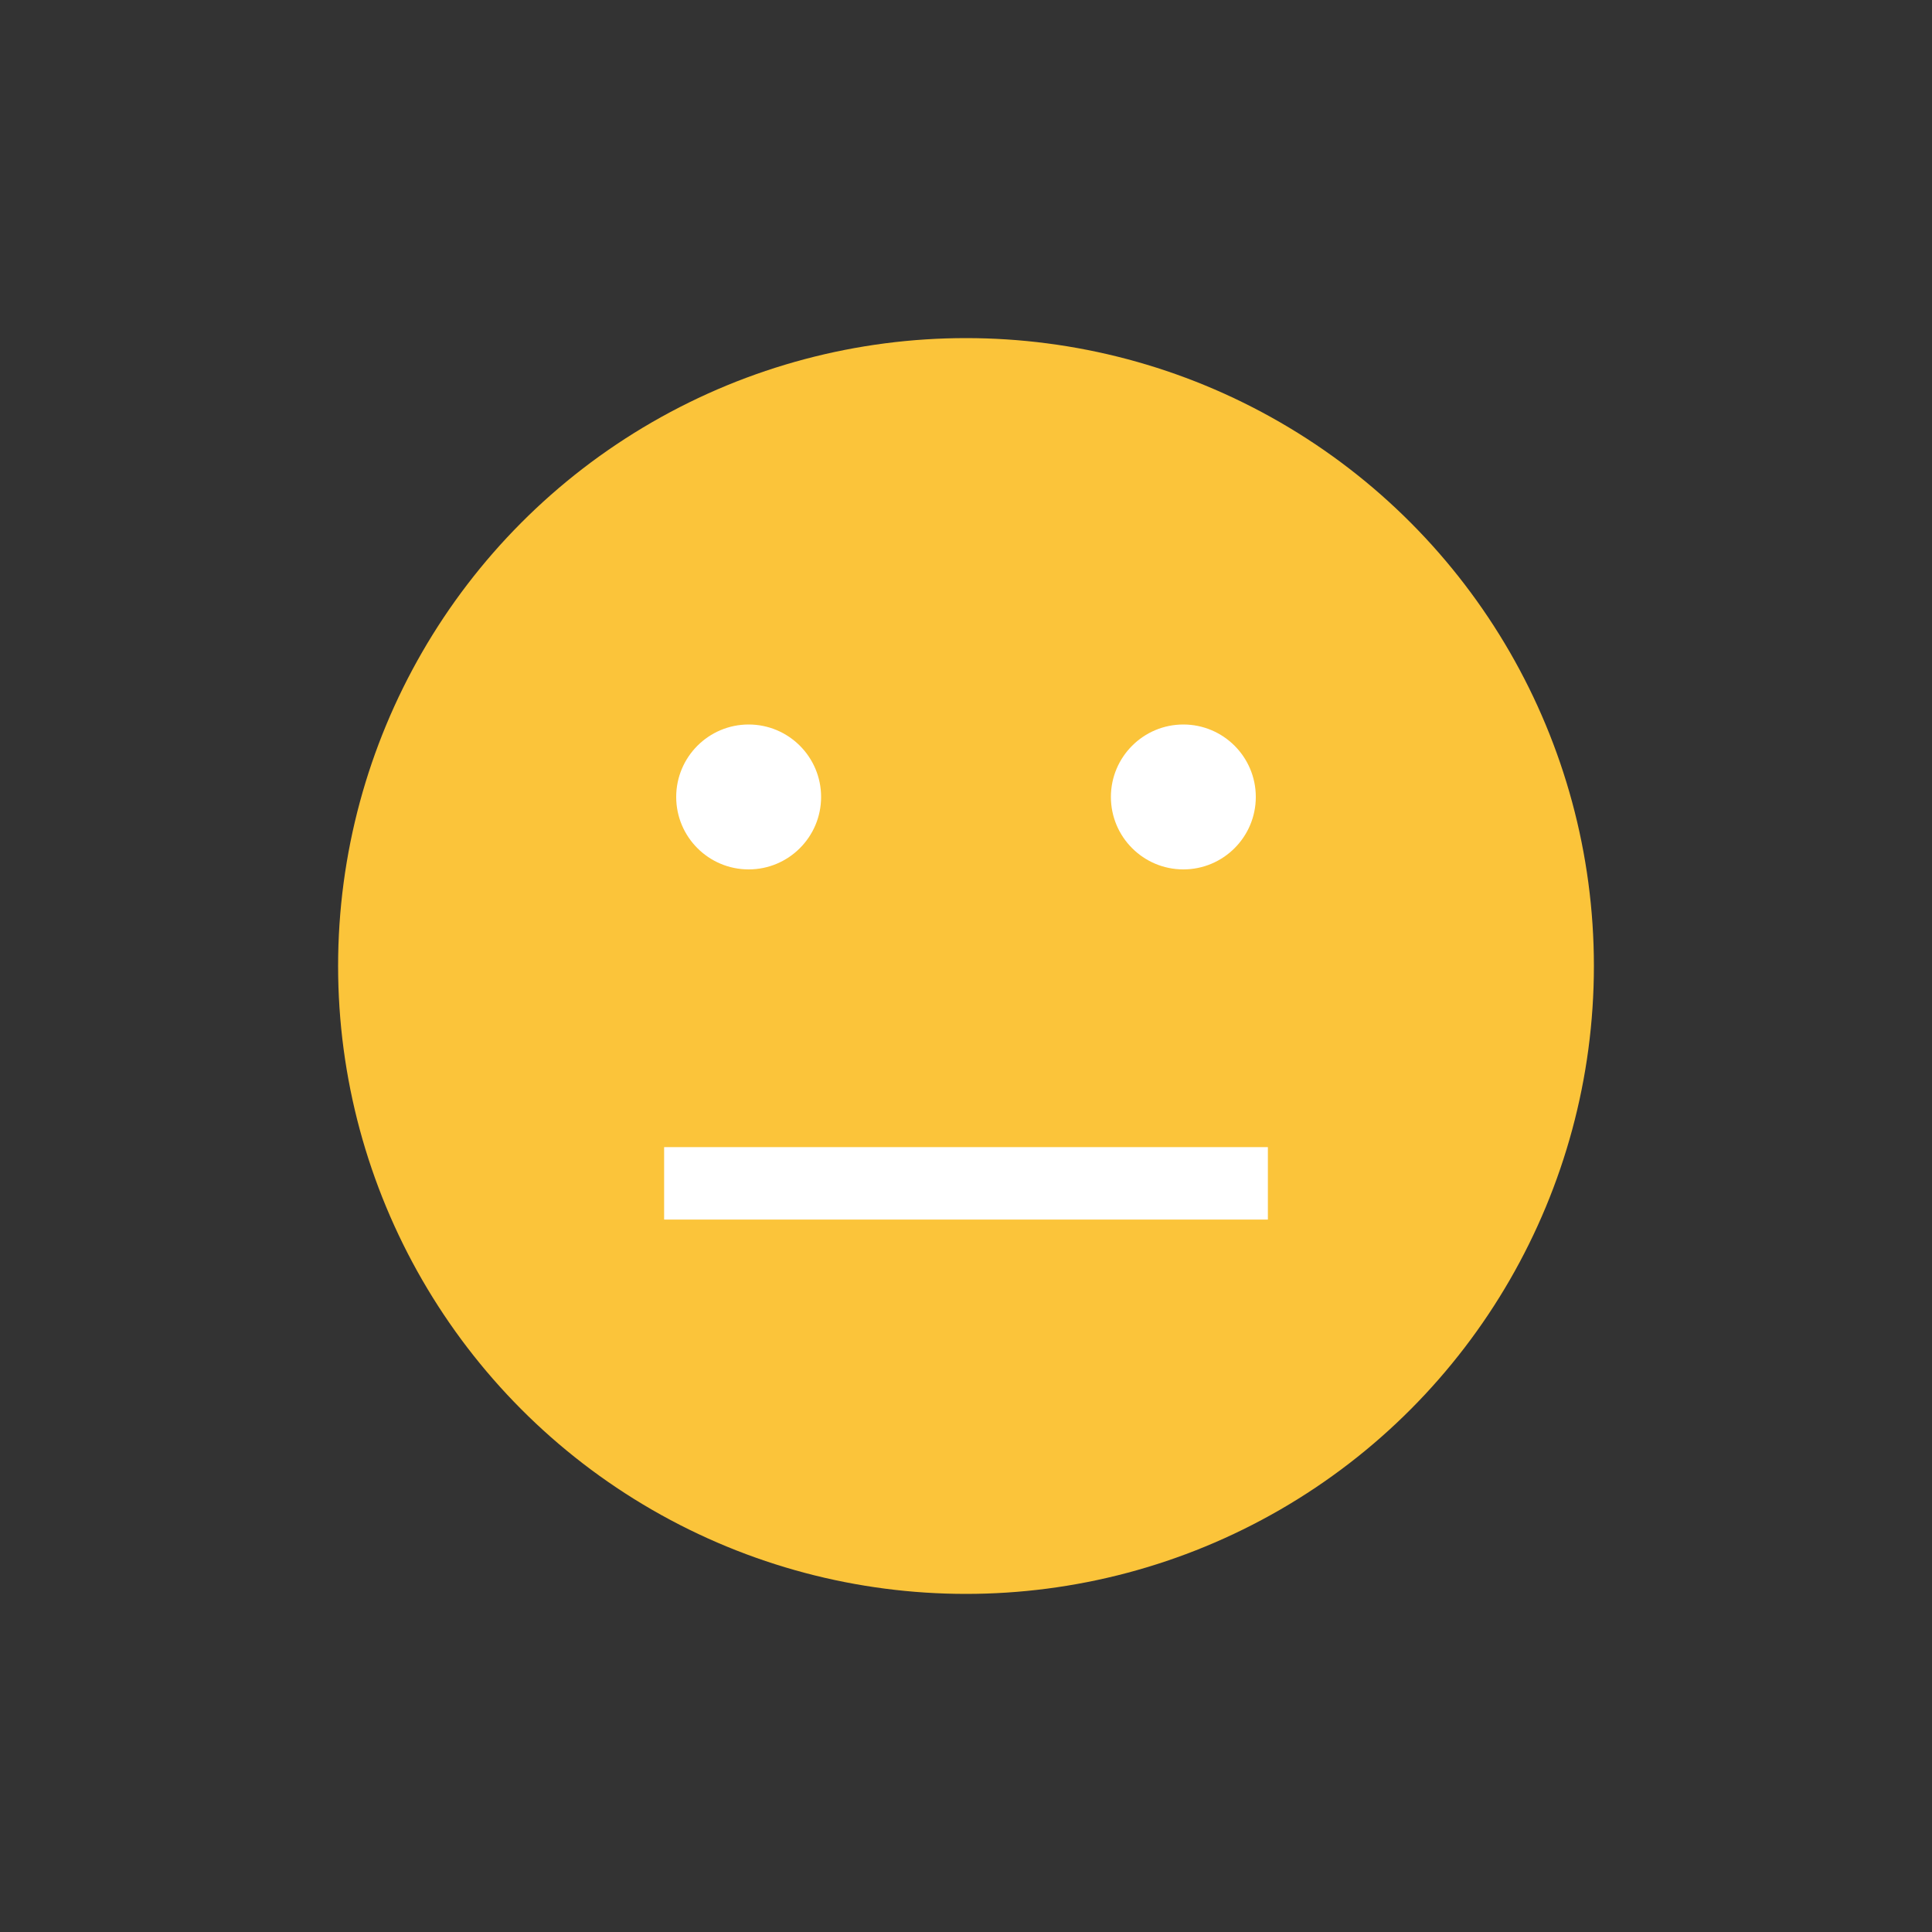 <?xml version="1.0" encoding="UTF-8"?>
<svg width="40px" height="40px" viewBox="0 0 40 40" version="1.1" xmlns="http://www.w3.org/2000/svg" xmlns:xlink="http://www.w3.org/1999/xlink">
    <rect x="0" y="0" width="40" height="40" fill="#333333" stroke="none"/>
    <!-- Generator: Sketch 47.1 (45422) - http://www.bohemiancoding.com/sketch -->
    <title>circle / half</title>
    <desc>Created with Sketch.</desc>
    <defs></defs>
    <g id="-" stroke="none" stroke-width="1" fill="none" fill-rule="evenodd">
        <g id="circle-/-half">
            <circle id="Oval" fill="#FBC43A" cx="20" cy="20" r="13"></circle>
            <g id="Page-1-Copy" transform="translate(14, 15)" fill="#FFFFFF">
                <path d="M1.5,0 C2.328,0 3,0.672 3,1.5 C3,2.328 2.328,3 1.5,3 C0.672,3 0,2.328 0,1.5 C0,0.672 0.672,0 1.5,0" id="Fill-1"></path>
                <path d="M10.5,0 C11.328,0 12,0.672 12,1.5 C12,2.328 11.328,3 10.5,3 C9.672,3 9,2.328 9,1.5 C9,0.672 9.672,0 10.5,0" id="Fill-3"></path>
            </g>
            <path d="M14.5,24.5 L25.5,24.5" id="Line" stroke="#FFFFFF" stroke-width="1.5" stroke-linecap="square"></path>
        </g>
    </g>
</svg>